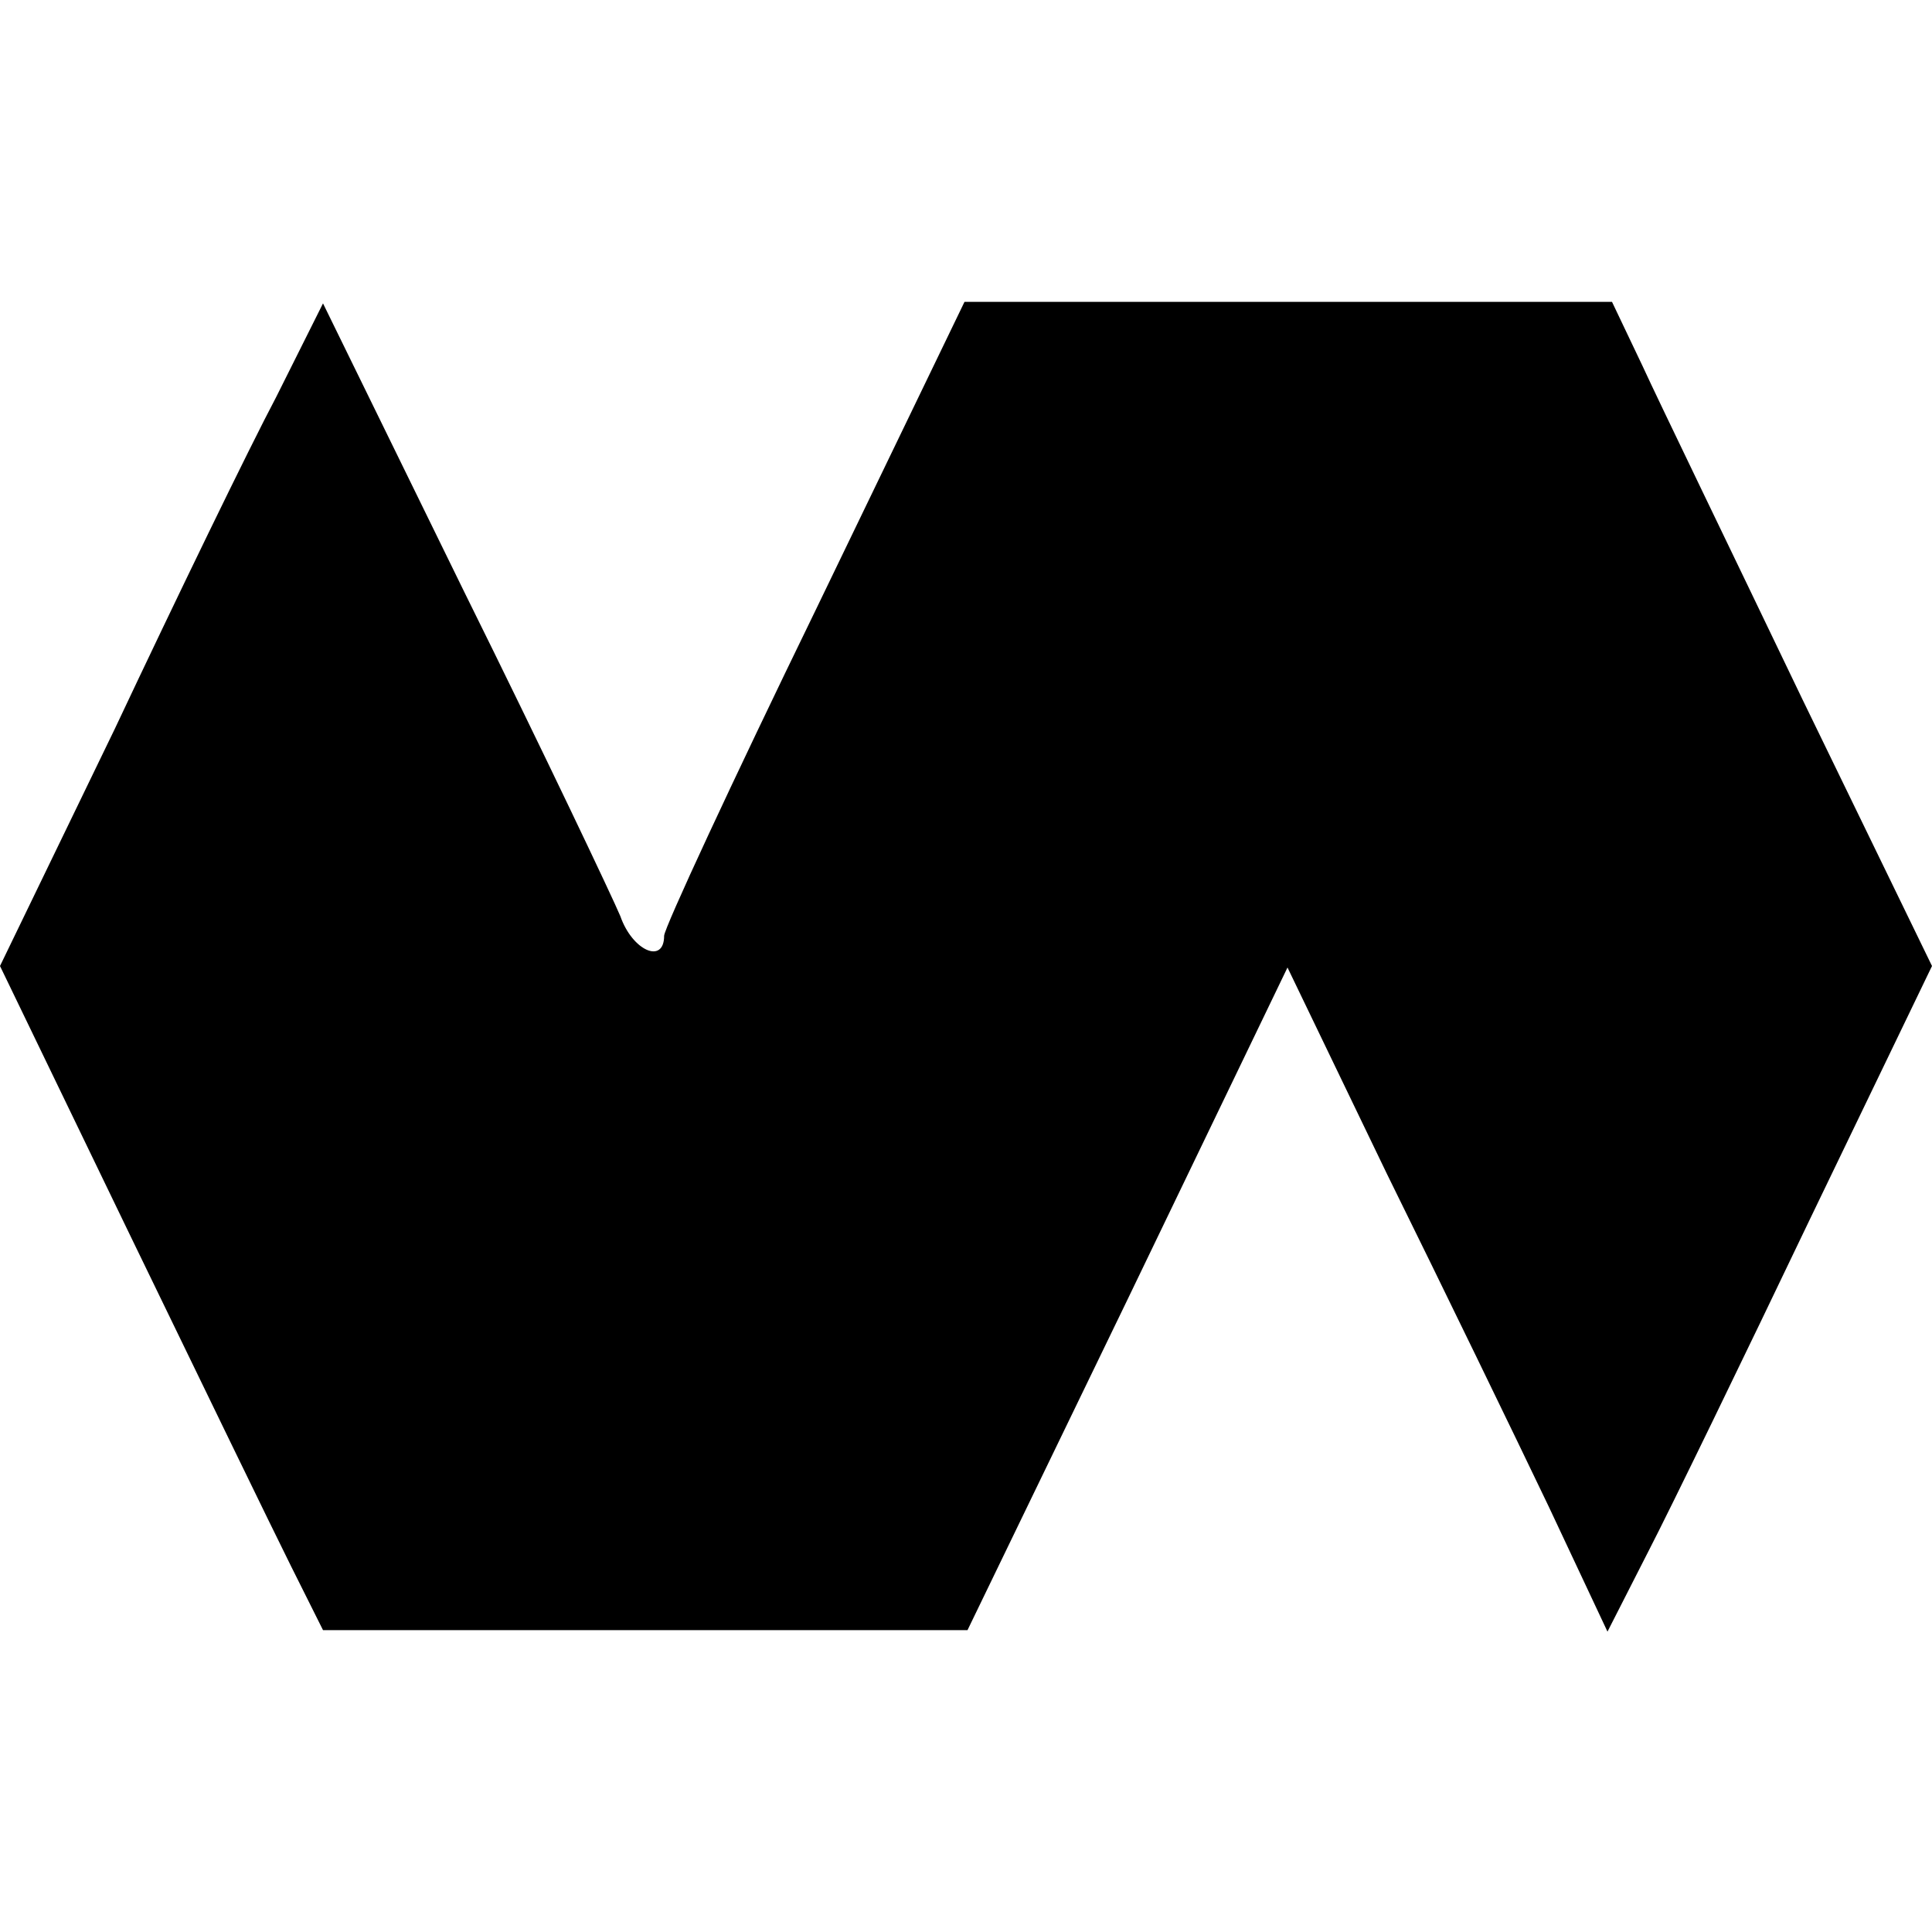 <?xml version="1.0" standalone="no"?>
<!DOCTYPE svg PUBLIC "-//W3C//DTD SVG 20010904//EN"
 "http://www.w3.org/TR/2001/REC-SVG-20010904/DTD/svg10.dtd">
<svg version="1.0" xmlns="http://www.w3.org/2000/svg"
 width="128pt" height="128pt" viewBox="0 0 128 128"
 preserveAspectRatio="xMidYMid meet">
<g transform="translate(0,128) scale(0.1,-0.1)"
fill="#000000" stroke="none">
<path d="M183 1017 c-18 -34 -66 -133 -107 -220 l-76 -157 86 -178 c47 -97 95
-196 107 -220 l21 -42 213 0 214 0 106 219 106 220 66 -137 c37 -75 85 -174
107 -220 l39 -83 27 53 c15 29 63 128 107 220 l81 168 -86 177 c-47 98 -95
197 -106 221 l-20 42 -215 0 -214 0 -99 -205 c-55 -113 -100 -210 -100 -215 0
-19 -21 -10 -29 13 -5 12 -51 109 -103 214 l-94 192 -31 -62z"/>
</g>
</svg>
